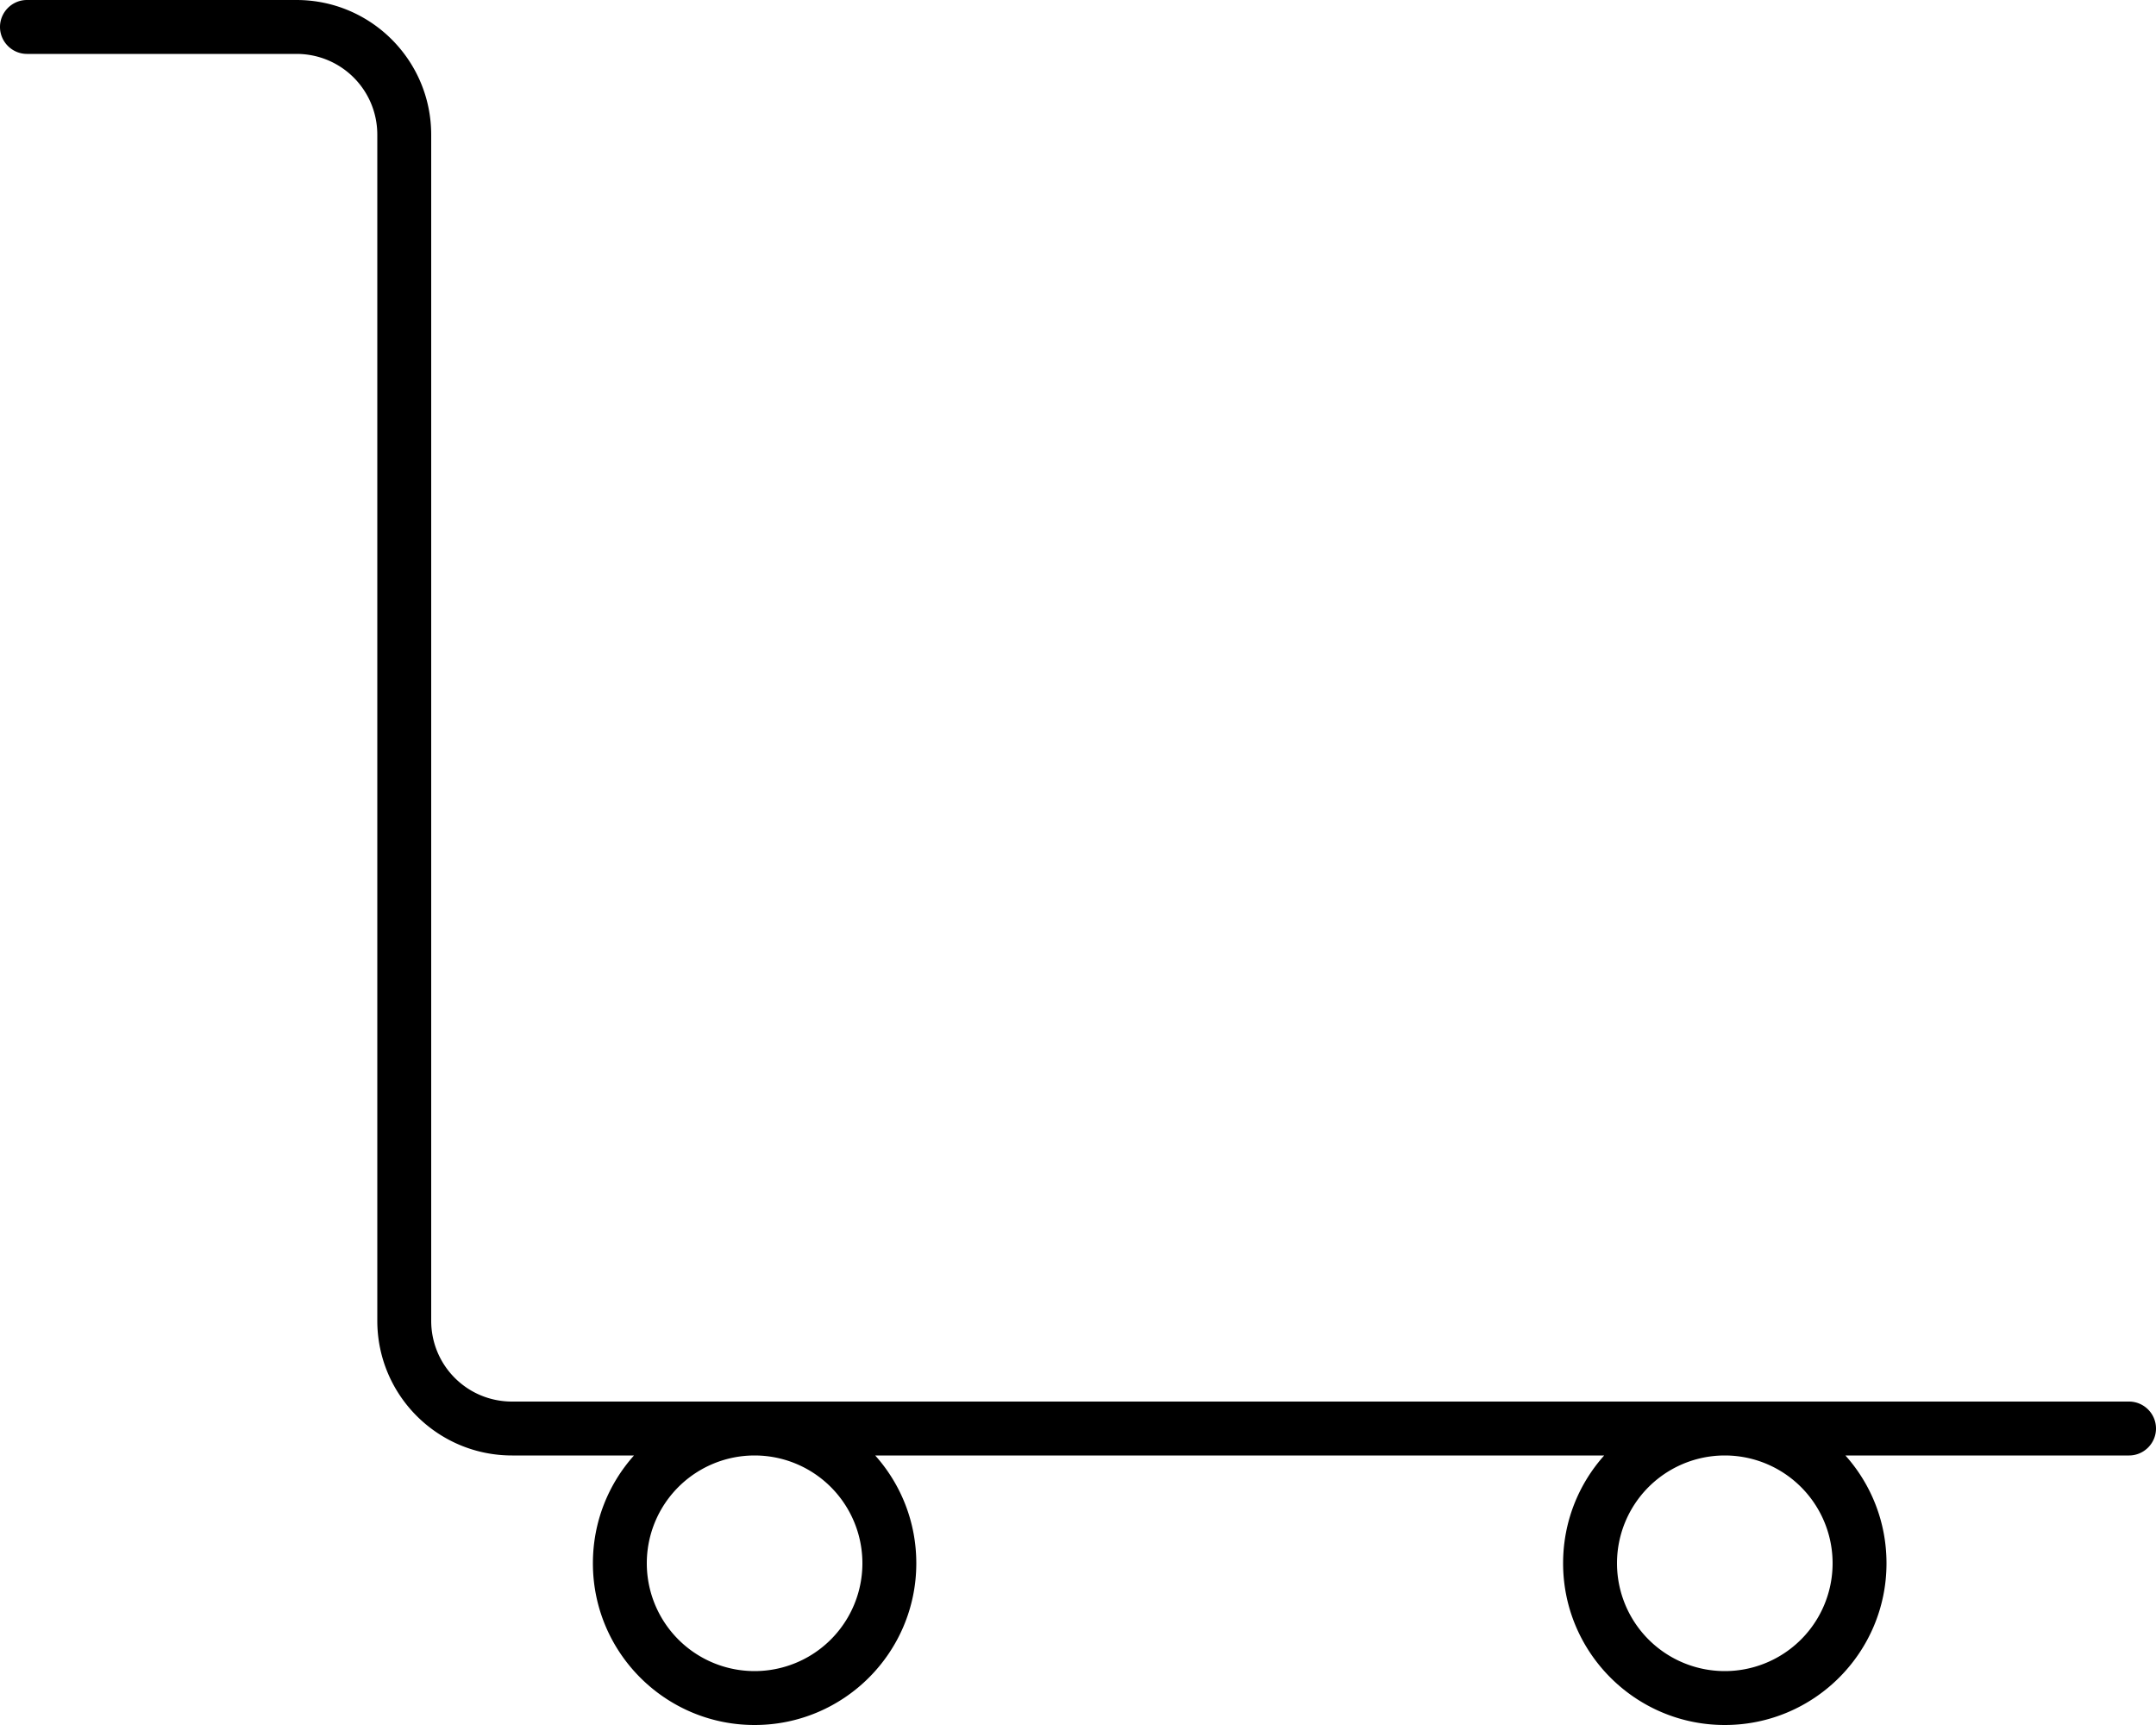 <svg xmlns="http://www.w3.org/2000/svg" viewBox="0 0 640 512"><!--! Font Awesome Pro 6.4.2 by @fontawesome - https://fontawesome.com License - https://fontawesome.com/license (Commercial License) Copyright 2023 Fonticons, Inc. --><path d="M0 8C0 3.6 3.6 0 8 0H88c22.1 0 40 17.9 40 40V392c0 13.3 10.7 24 24 24h72H512 632c4.4 0 8 3.6 8 8s-3.6 8-8 8H547.8c7.6 8.5 12.2 19.7 12.2 32c0 26.5-21.5 48-48 48s-48-21.5-48-48c0-12.3 4.6-23.5 12.2-32H259.8c7.6 8.5 12.2 19.7 12.2 32c0 26.5-21.5 48-48 48s-48-21.5-48-48c0-12.3 4.6-23.5 12.2-32H152c-22.1 0-40-17.9-40-40V40c0-13.3-10.7-24-24-24H8c-4.4 0-8-3.6-8-8zM512 432a32 32 0 1 0 0 64 32 32 0 1 0 0-64zM192 464a32 32 0 1 0 64 0 32 32 0 1 0 -64 0z"/></svg>